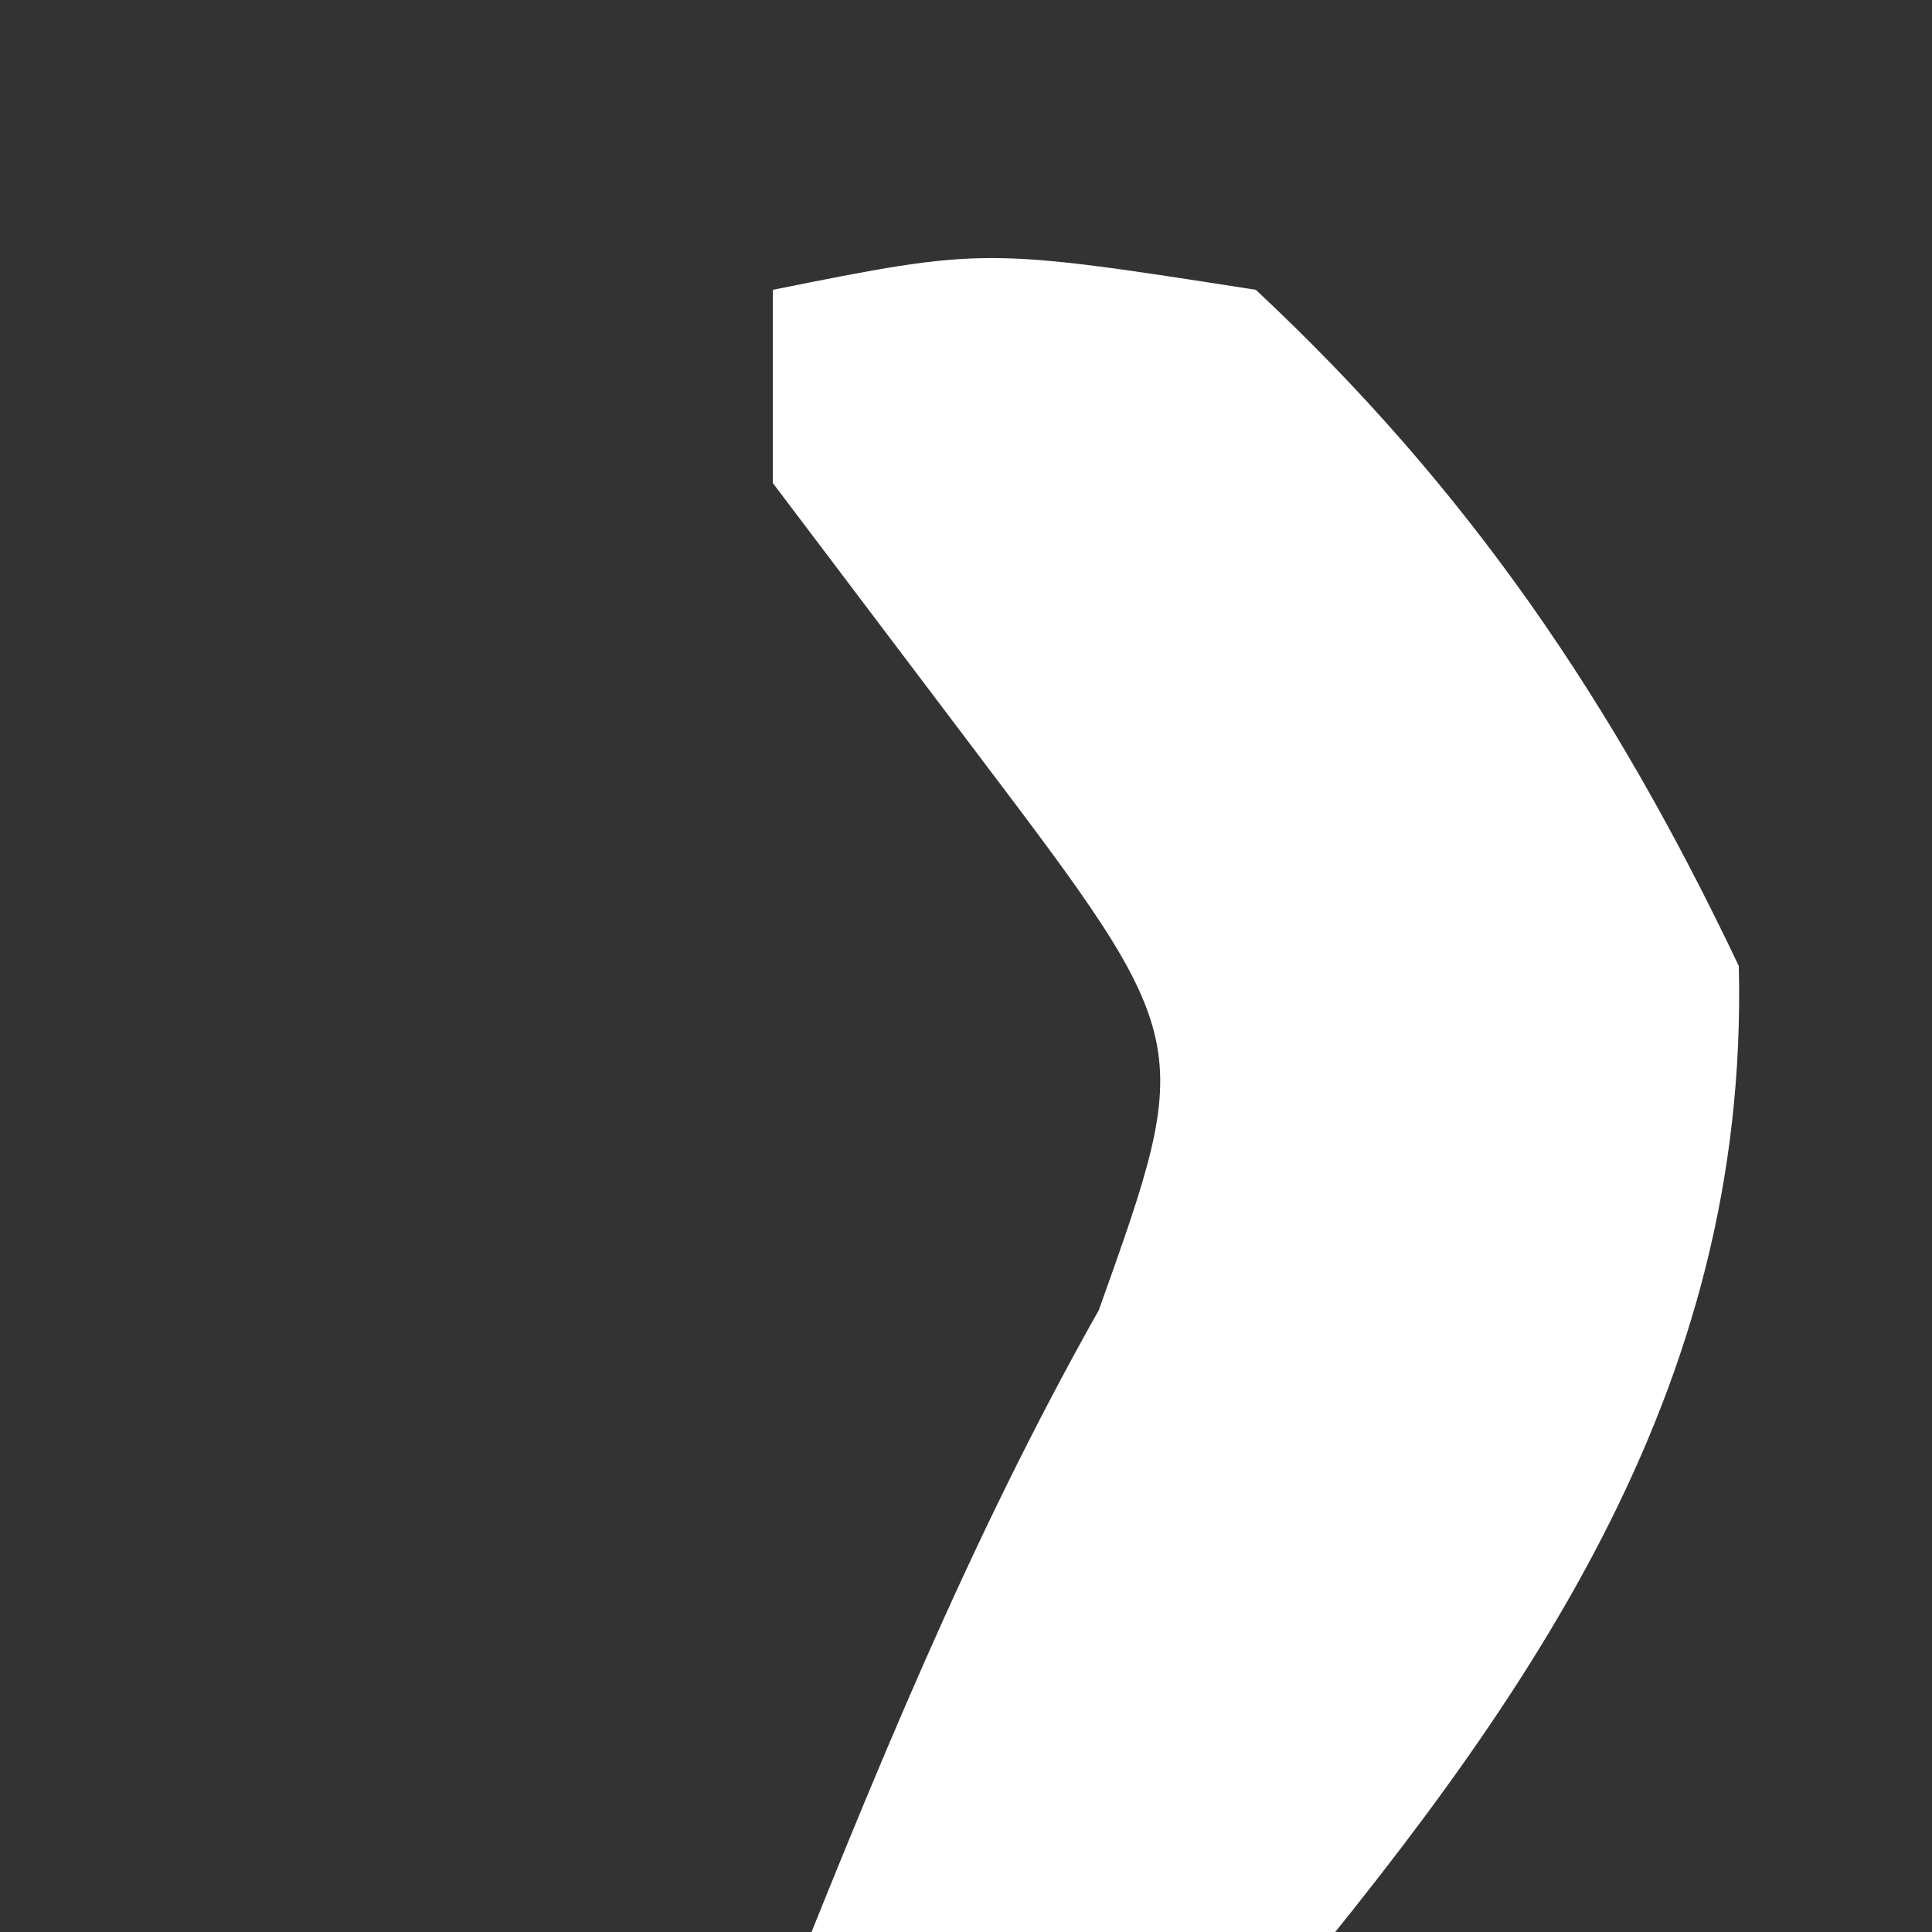 <?xml version="1.0" encoding="UTF-8"?>
<svg version="1.1" xmlns="http://www.w3.org/2000/svg" width="20" height="20">
<rect width="100%" height="100%" fill="#333333" stroke="none"/>
<path d="M0 0 C2.188 -0.438 2.188 -0.438 5 0 C7.204 2.058 8.709 4.281 10 7 C10.108 11.43 7.789 14.669 5 18 C2.25 18.375 2.25 18.375 0 18 C1.029 15.426 2.011 12.981 3.375 10.562 C4.369 7.78 4.369 7.78 2.125 4.812 C1.424 3.884 0.723 2.956 0 2 C0 1.34 0 0.68 0 0 Z " fill="#FFFFFF" transform="translate(8,3)"/>
</svg>

